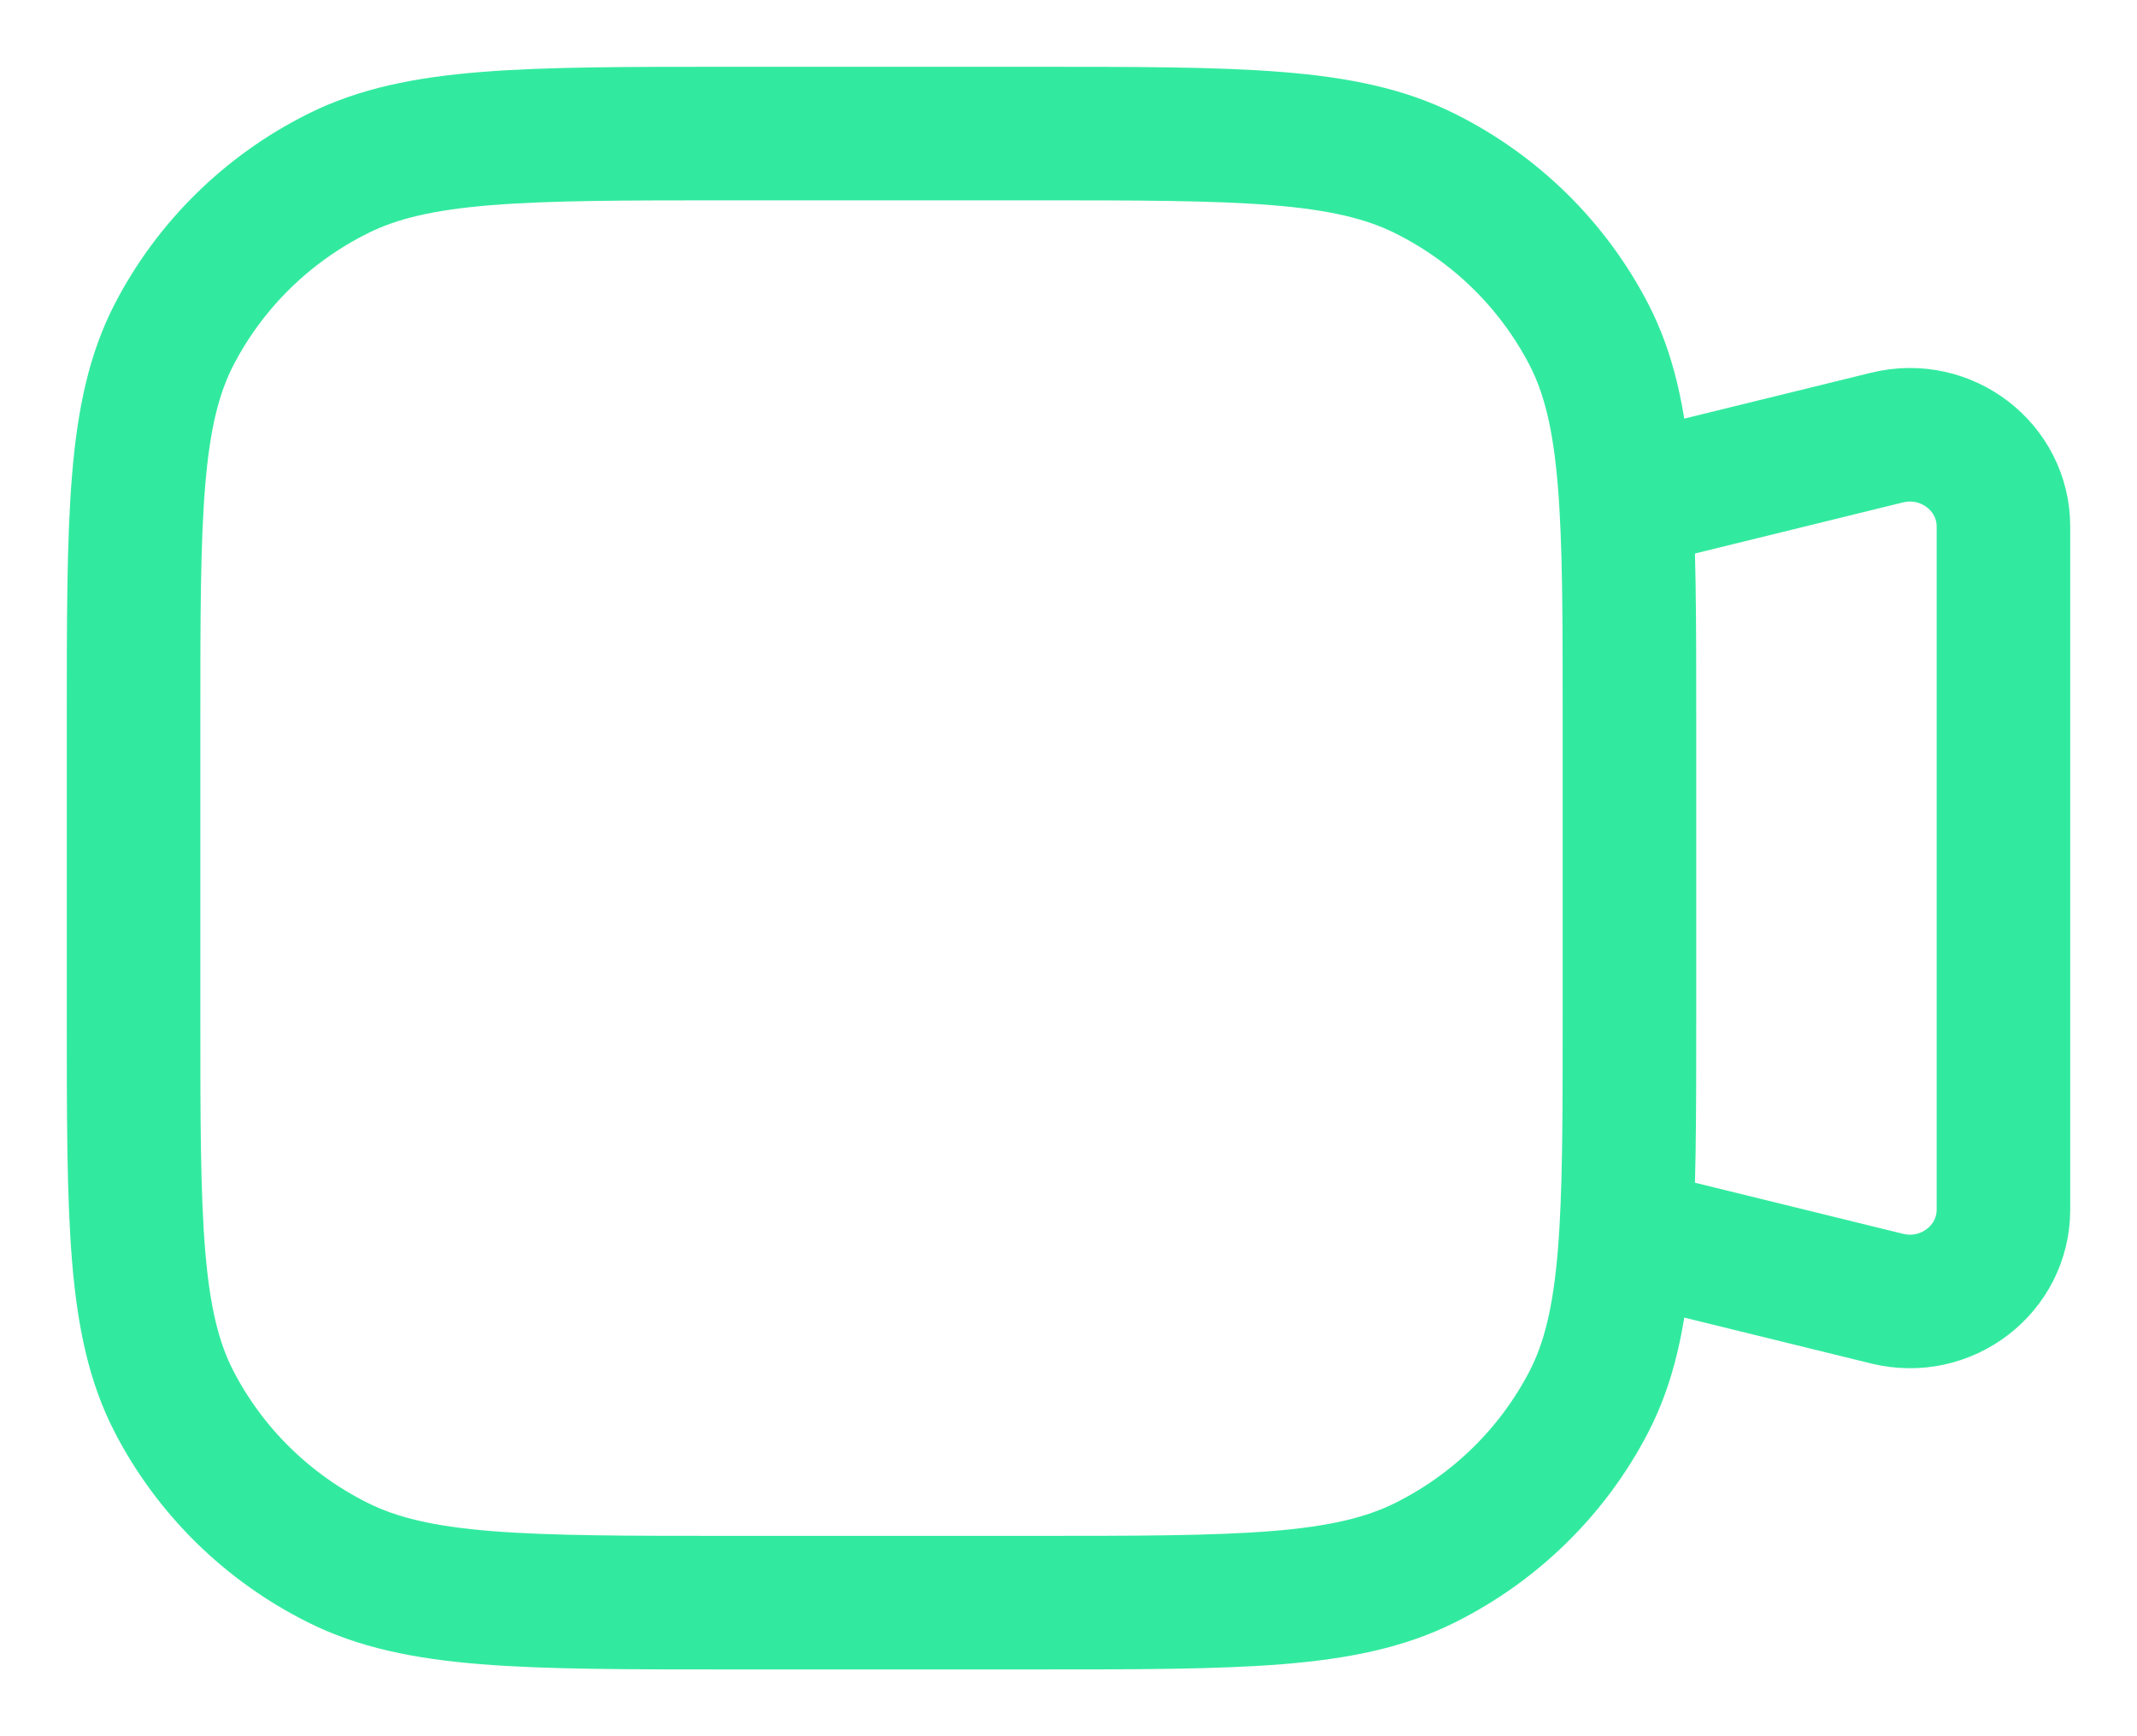 <svg width="16" height="13" viewBox="0 0 16 13" fill="none" xmlns="http://www.w3.org/2000/svg">
<path d="M12.2 3.75L14.13 3.276C14.572 3.168 15 3.496 15 3.943V9.057C15 9.504 14.572 9.832 14.13 9.724L12.2 9.25M5.48 12H7.72C9.288 12 10.072 12 10.671 11.7C11.198 11.437 11.626 11.016 11.895 10.498C12.2 9.91 12.2 9.14 12.2 7.6V5.4C12.2 3.86 12.2 3.09 11.895 2.502C11.626 1.984 11.198 1.563 10.671 1.3C10.072 1 9.288 1 7.72 1H5.48C3.912 1 3.128 1 2.529 1.3C2.002 1.563 1.574 1.984 1.305 2.502C1 3.09 1 3.86 1 5.4V7.6C1 9.14 1 9.91 1.305 10.498C1.574 11.016 2.002 11.437 2.529 11.7C3.128 12 3.912 12 5.48 12Z" stroke="#32EA9F" stroke-linecap="round"/>
</svg>
